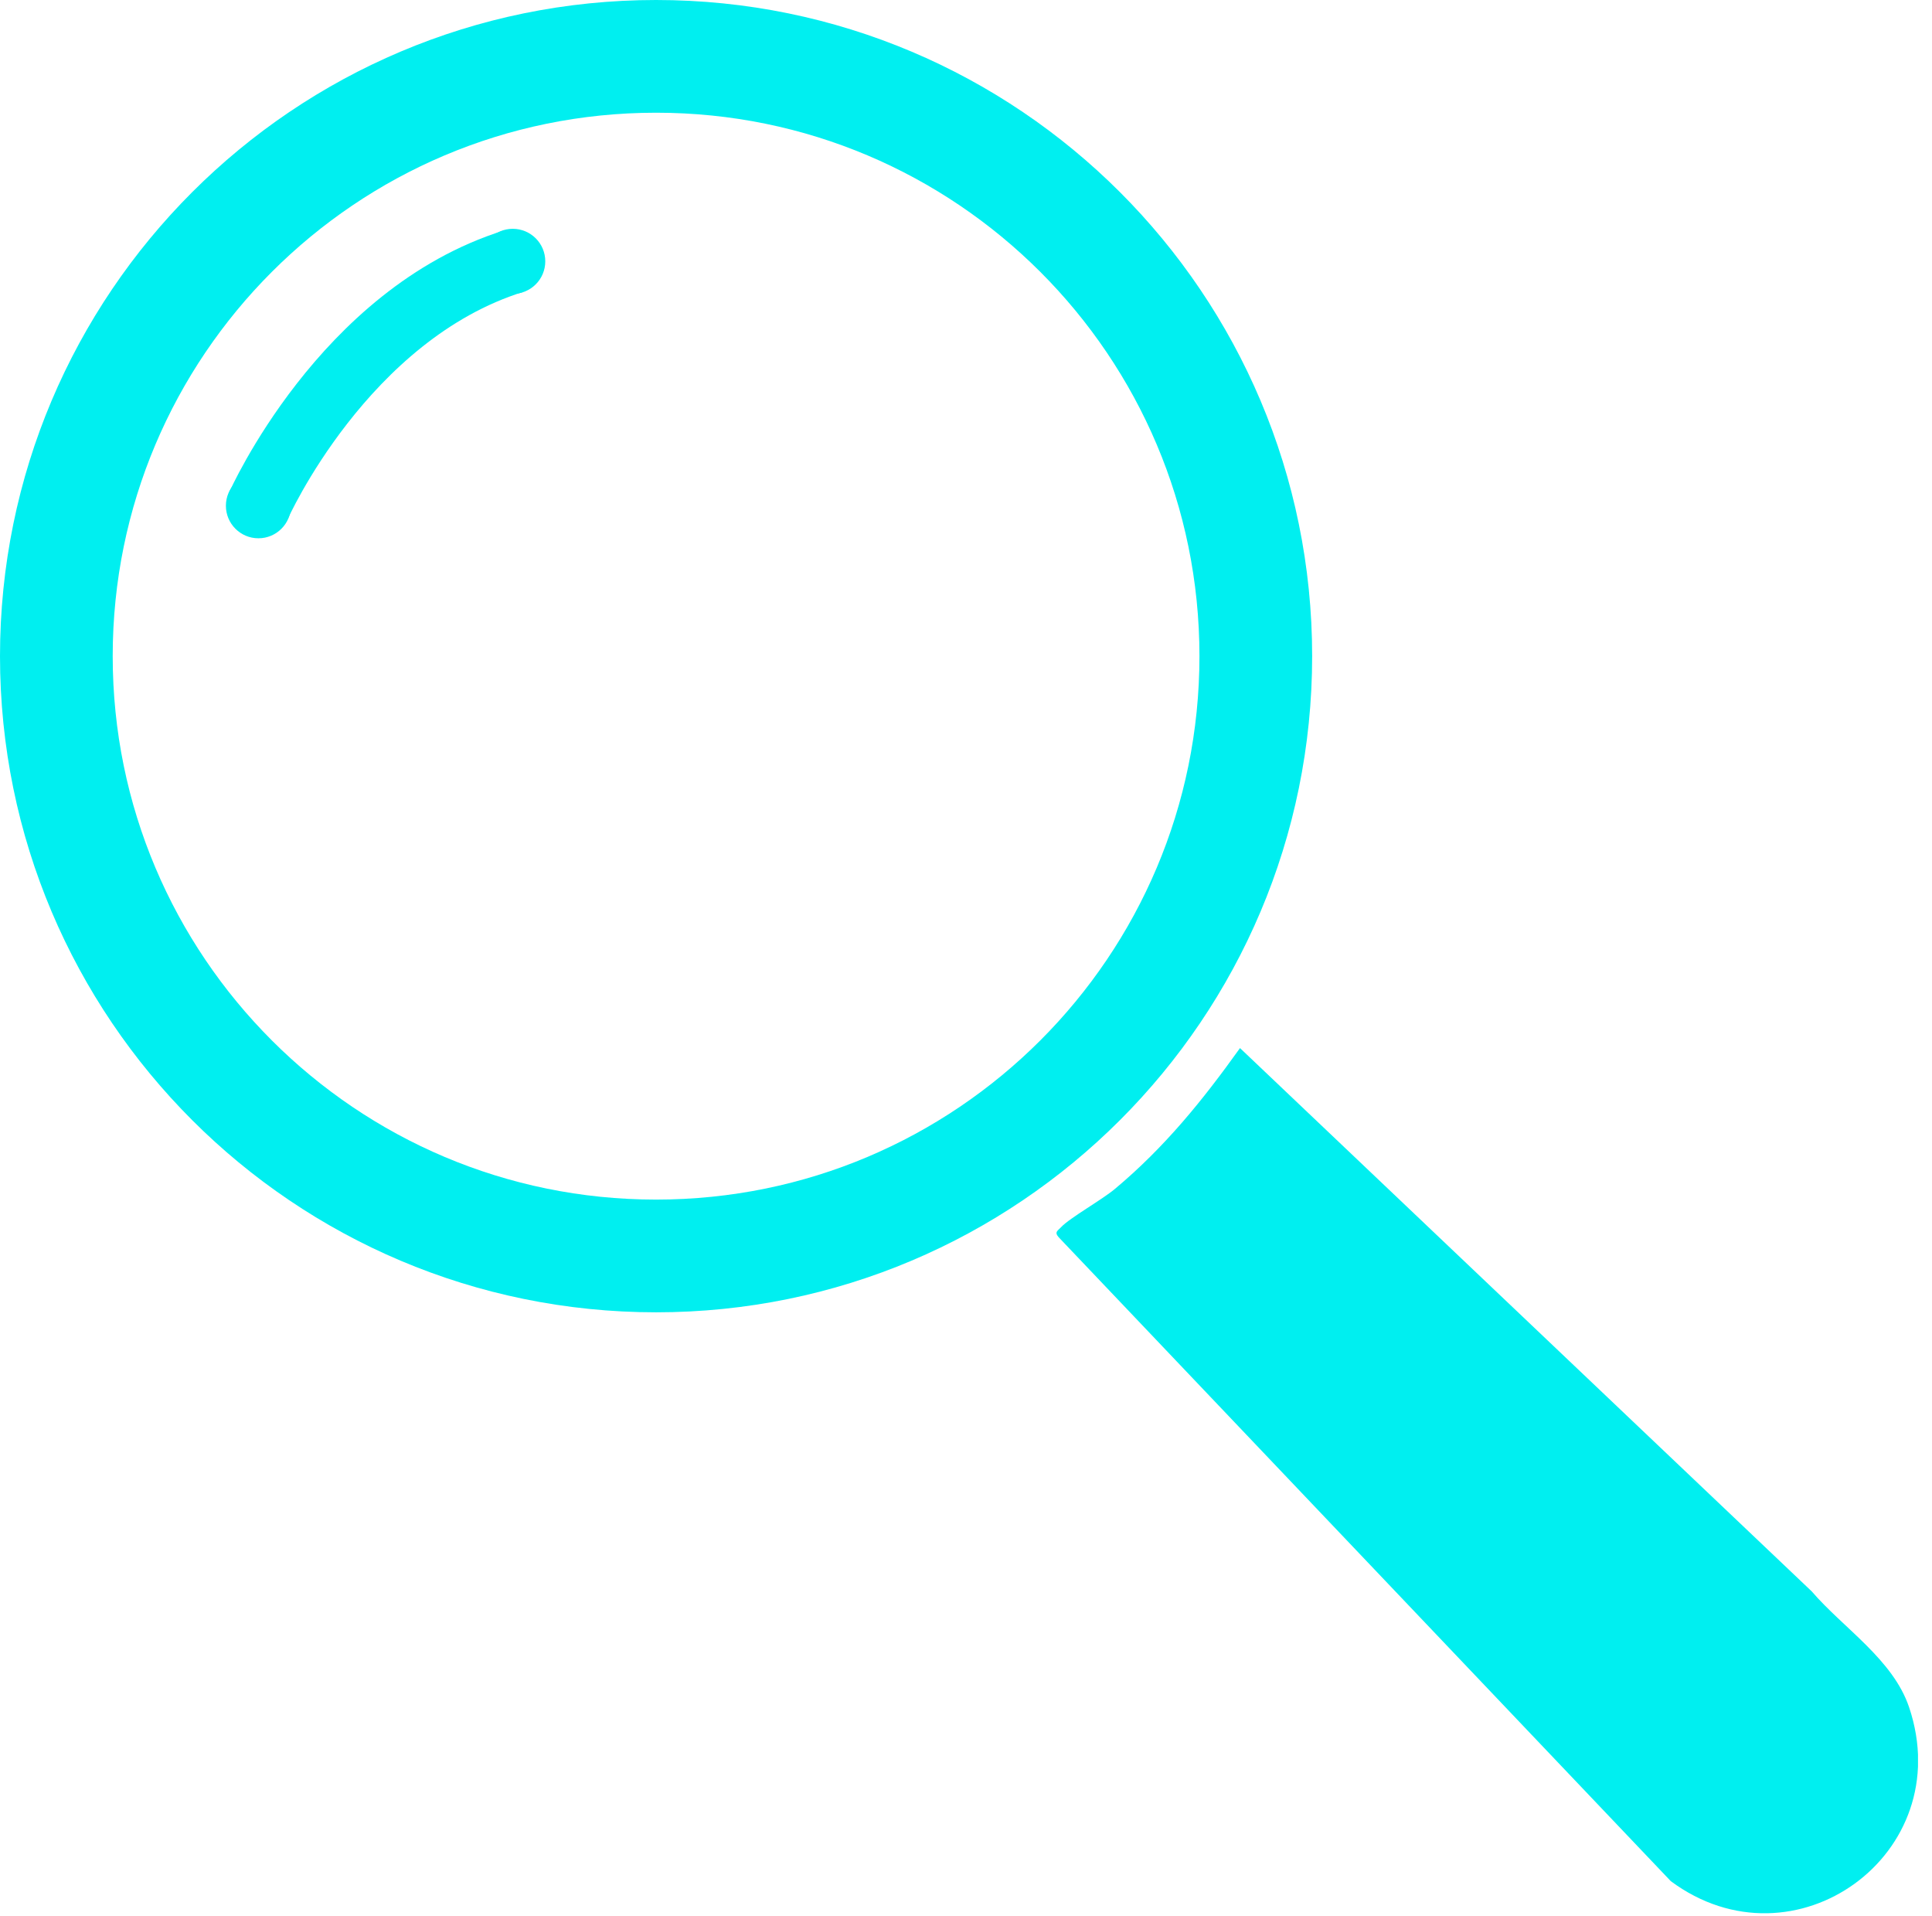 <svg width="120" height="119" viewBox="0 0 120 119" fill="none" xmlns="http://www.w3.org/2000/svg">
<g clip-path="url(#clip0_1194_3056)">
<path d="M77.018 65.09L112.528 98.83C114.498 101.12 117.578 103.06 118.578 106.03C121.648 115.15 111.438 122.51 103.778 116.83L65.758 76.84C65.468 76.51 65.698 76.44 65.898 76.22C66.448 75.63 68.408 74.54 69.258 73.83C72.338 71.25 74.688 68.35 77.018 65.09Z" fill="#00EFF0"/>
<path d="M40.75 78C61.323 78 78 61.323 78 40.75C78 20.177 61.323 3.5 40.75 3.5C20.177 3.5 3.5 20.177 3.5 40.75C3.5 61.323 20.177 78 40.75 78Z" stroke="#00EFF0" stroke-width="7" stroke-miterlimit="10"/>
<path d="M16.051 31.41C16.051 31.41 21.331 19.52 31.901 16.22" stroke="#00EFF0" stroke-width="4" stroke-miterlimit="10"/>
<path d="M31.848 18.25C32.964 18.25 33.868 17.346 33.868 16.23C33.868 15.114 32.964 14.21 31.848 14.21C30.733 14.21 29.828 15.114 29.828 16.23C29.828 17.346 30.733 18.25 31.848 18.25Z" fill="#00EFF0"/>
<path d="M16.051 33.43C17.167 33.43 18.071 32.526 18.071 31.41C18.071 30.294 17.167 29.39 16.051 29.39C14.936 29.39 14.031 30.294 14.031 31.41C14.031 32.526 14.936 33.43 16.051 33.43Z" fill="#00EFF0"/>
</g>
<defs>
<clipPath id="clip0_1194_3056">
<rect width="119.13" height="118.82" fill="white"/>
</clipPath>
</defs>
</svg>
